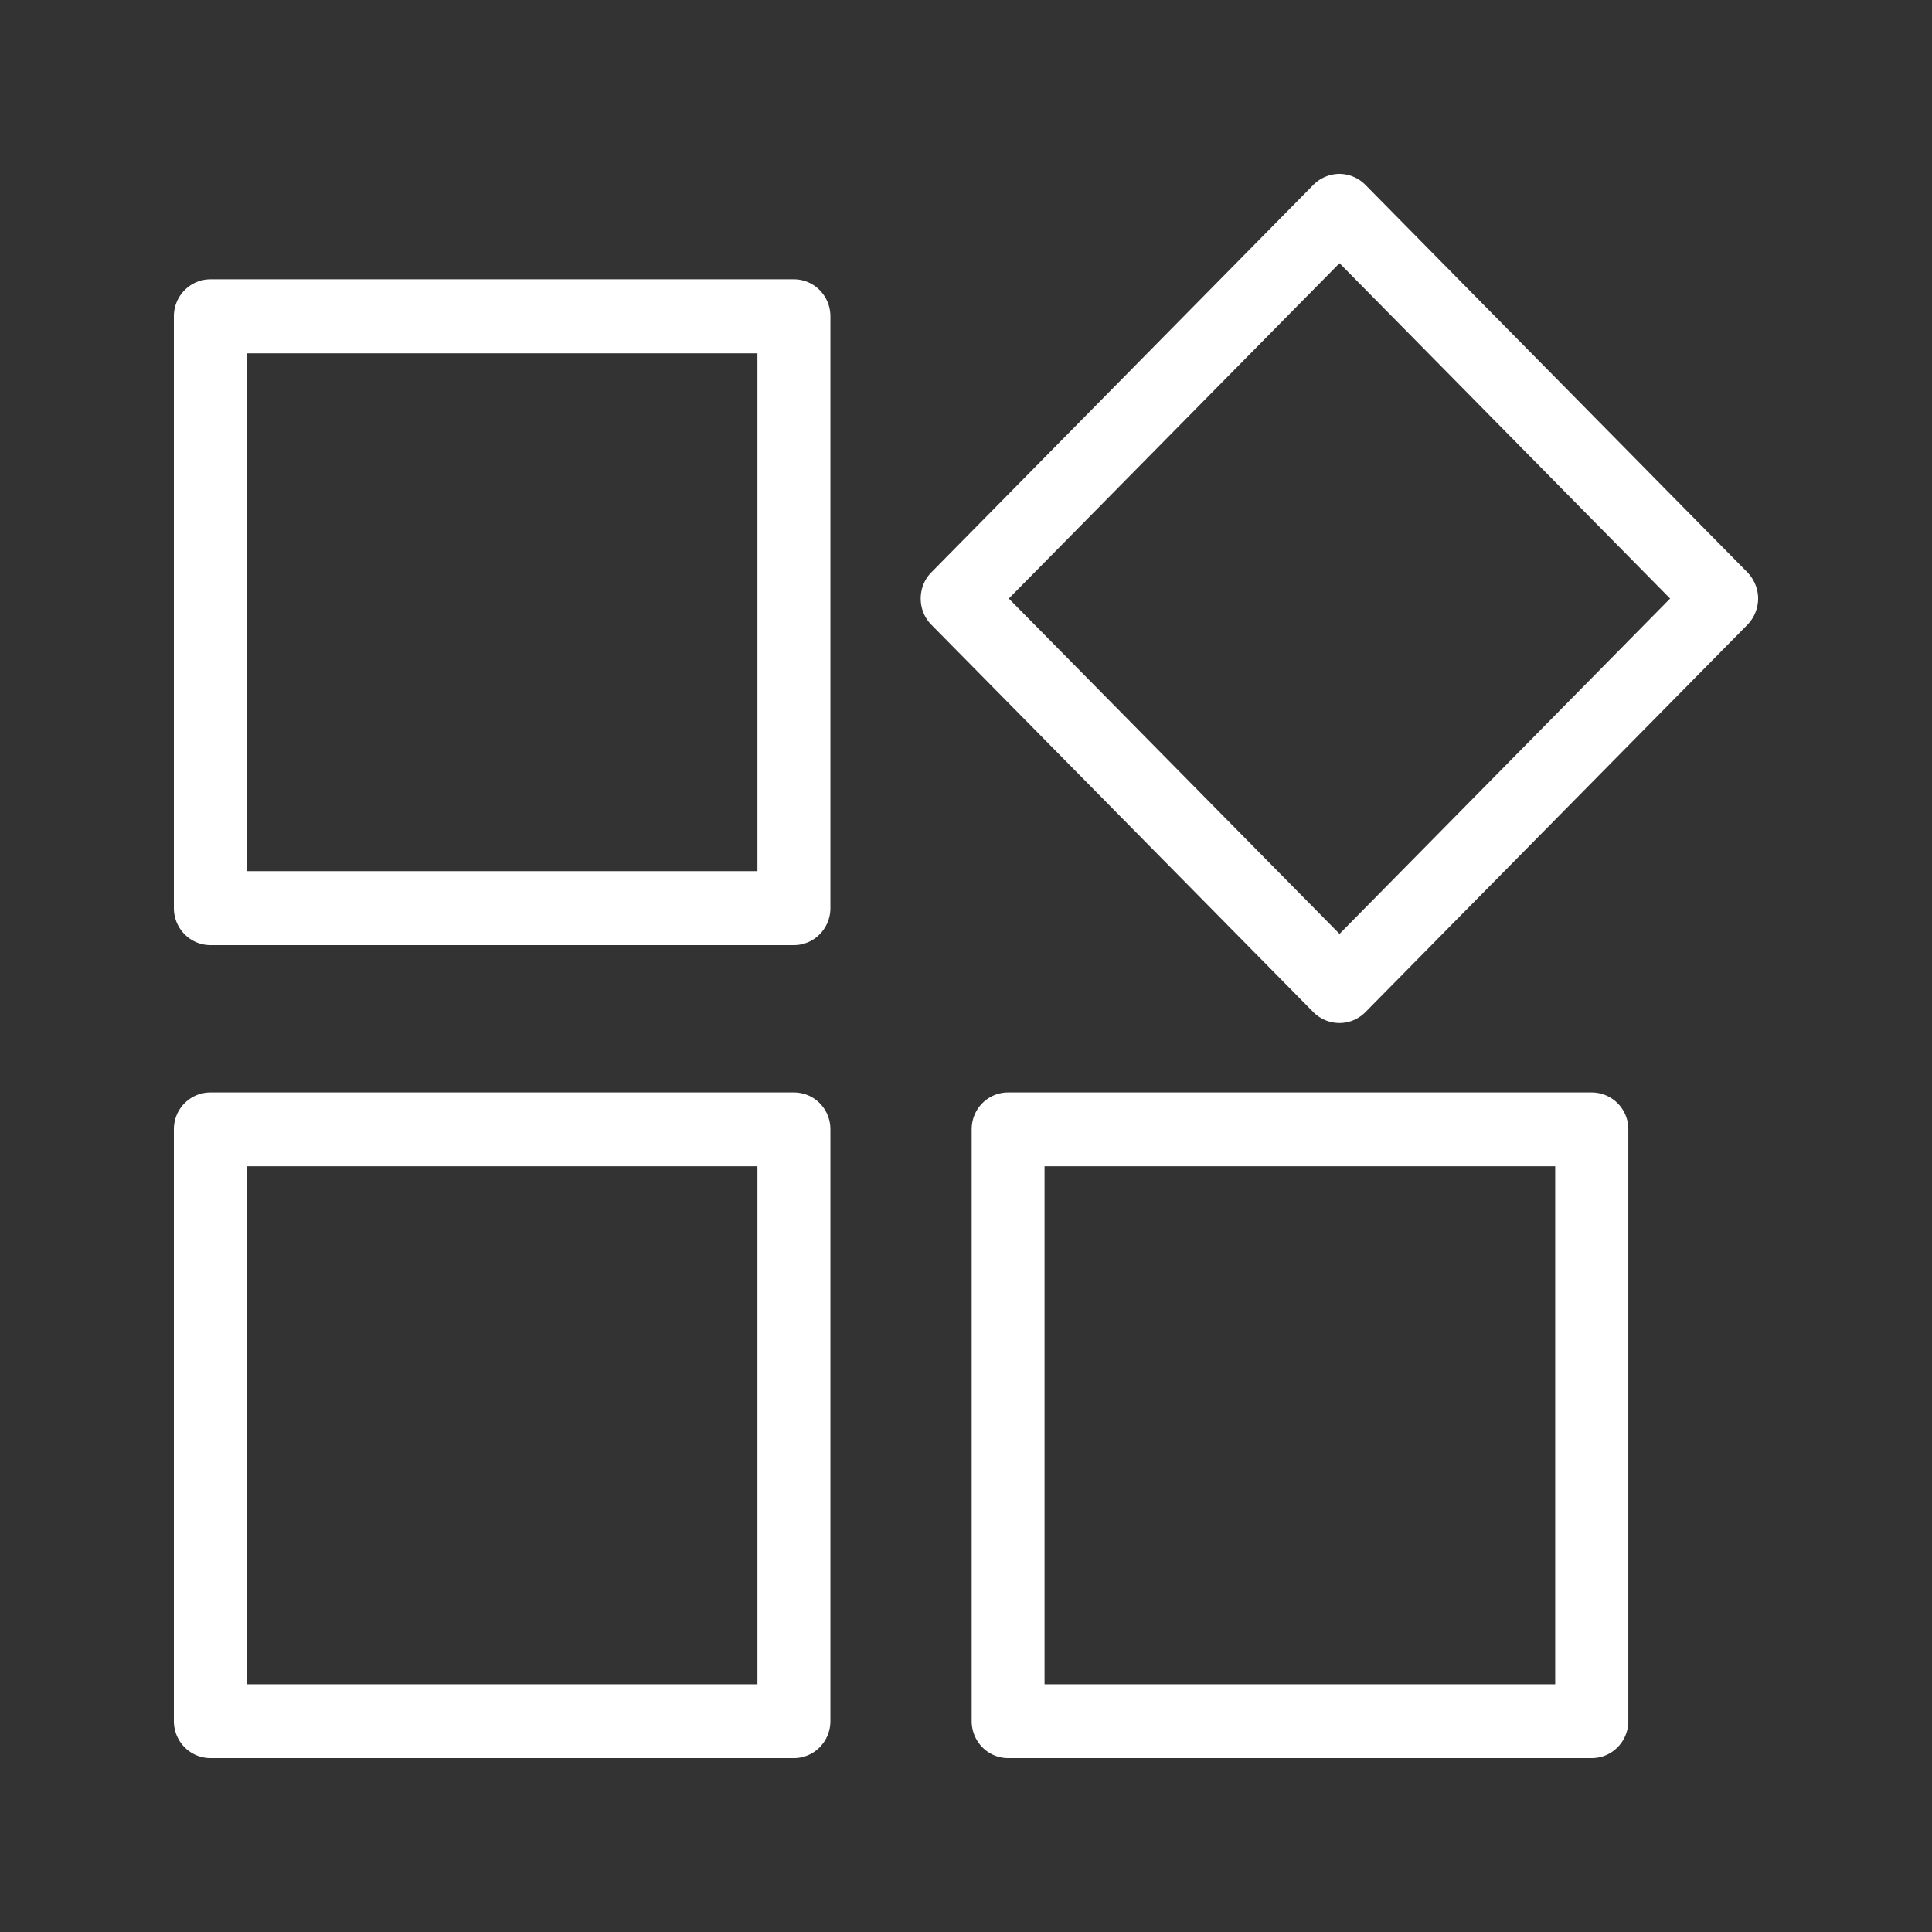 <?xml version="1.0" standalone="no"?><!DOCTYPE svg PUBLIC "-//W3C//DTD SVG 1.1//EN" "http://www.w3.org/Graphics/SVG/1.1/DTD/svg11.dtd"><svg t="1694071145487" class="icon" viewBox="0 0 1024 1024" version="1.1" xmlns="http://www.w3.org/2000/svg" p-id="18937" xmlns:xlink="http://www.w3.org/1999/xlink" width="100" height="100"><rect x="0" y="0" width="1024" height="1024" fill="#333333" stroke="none"/><path d="M843.566 579.021h-309.263c-10.639 0-19.302 8.648-19.302 19.558v313.6c0 10.916 8.663 19.661 19.302 19.661h309.371c10.66 0 19.374-8.745 19.374-19.661v-313.6a19.456 19.456 0 0 0-19.482-19.558z m-19.277 313.697H553.626v-274.575h270.664v274.575z m-403.507-313.697H111.539c-10.665 0-19.379 8.648-19.379 19.558v313.6c0 10.916 8.714 19.661 19.379 19.661h309.243c10.685 0 19.348-8.745 19.348-19.661v-313.6c0-10.911-8.663-19.558-19.348-19.558z m-19.328 313.697H130.785v-274.575h270.669v274.575z m19.328-744.678H111.539c-10.665 0-19.379 8.801-19.379 19.61v313.672c0 10.813 8.714 19.615 19.379 19.615h309.243c10.685 0 19.348-8.801 19.348-19.615V167.649c0-10.808-8.663-19.61-19.348-19.61z m-19.328 313.692H130.785V187.264h270.669v274.468z m524.744-158.367l-202.588-205.466A19.533 19.533 0 0 0 709.975 92.16a19.707 19.707 0 0 0-13.788 5.74l-202.563 205.466c-7.511 7.644-7.511 20.101 0 27.745l202.563 205.42a19.635 19.635 0 0 0 13.788 5.683c4.92 0 9.846-1.905 13.635-5.683l202.588-205.414a20.05 20.05 0 0 0 5.642-13.875c0-5.176-2.099-10.168-5.642-13.875z m-216.223 191.621l-175.288-177.746 175.288-177.746 175.222 177.746-175.222 177.746z" fill="#ffffff" p-id="18938"></path></svg>